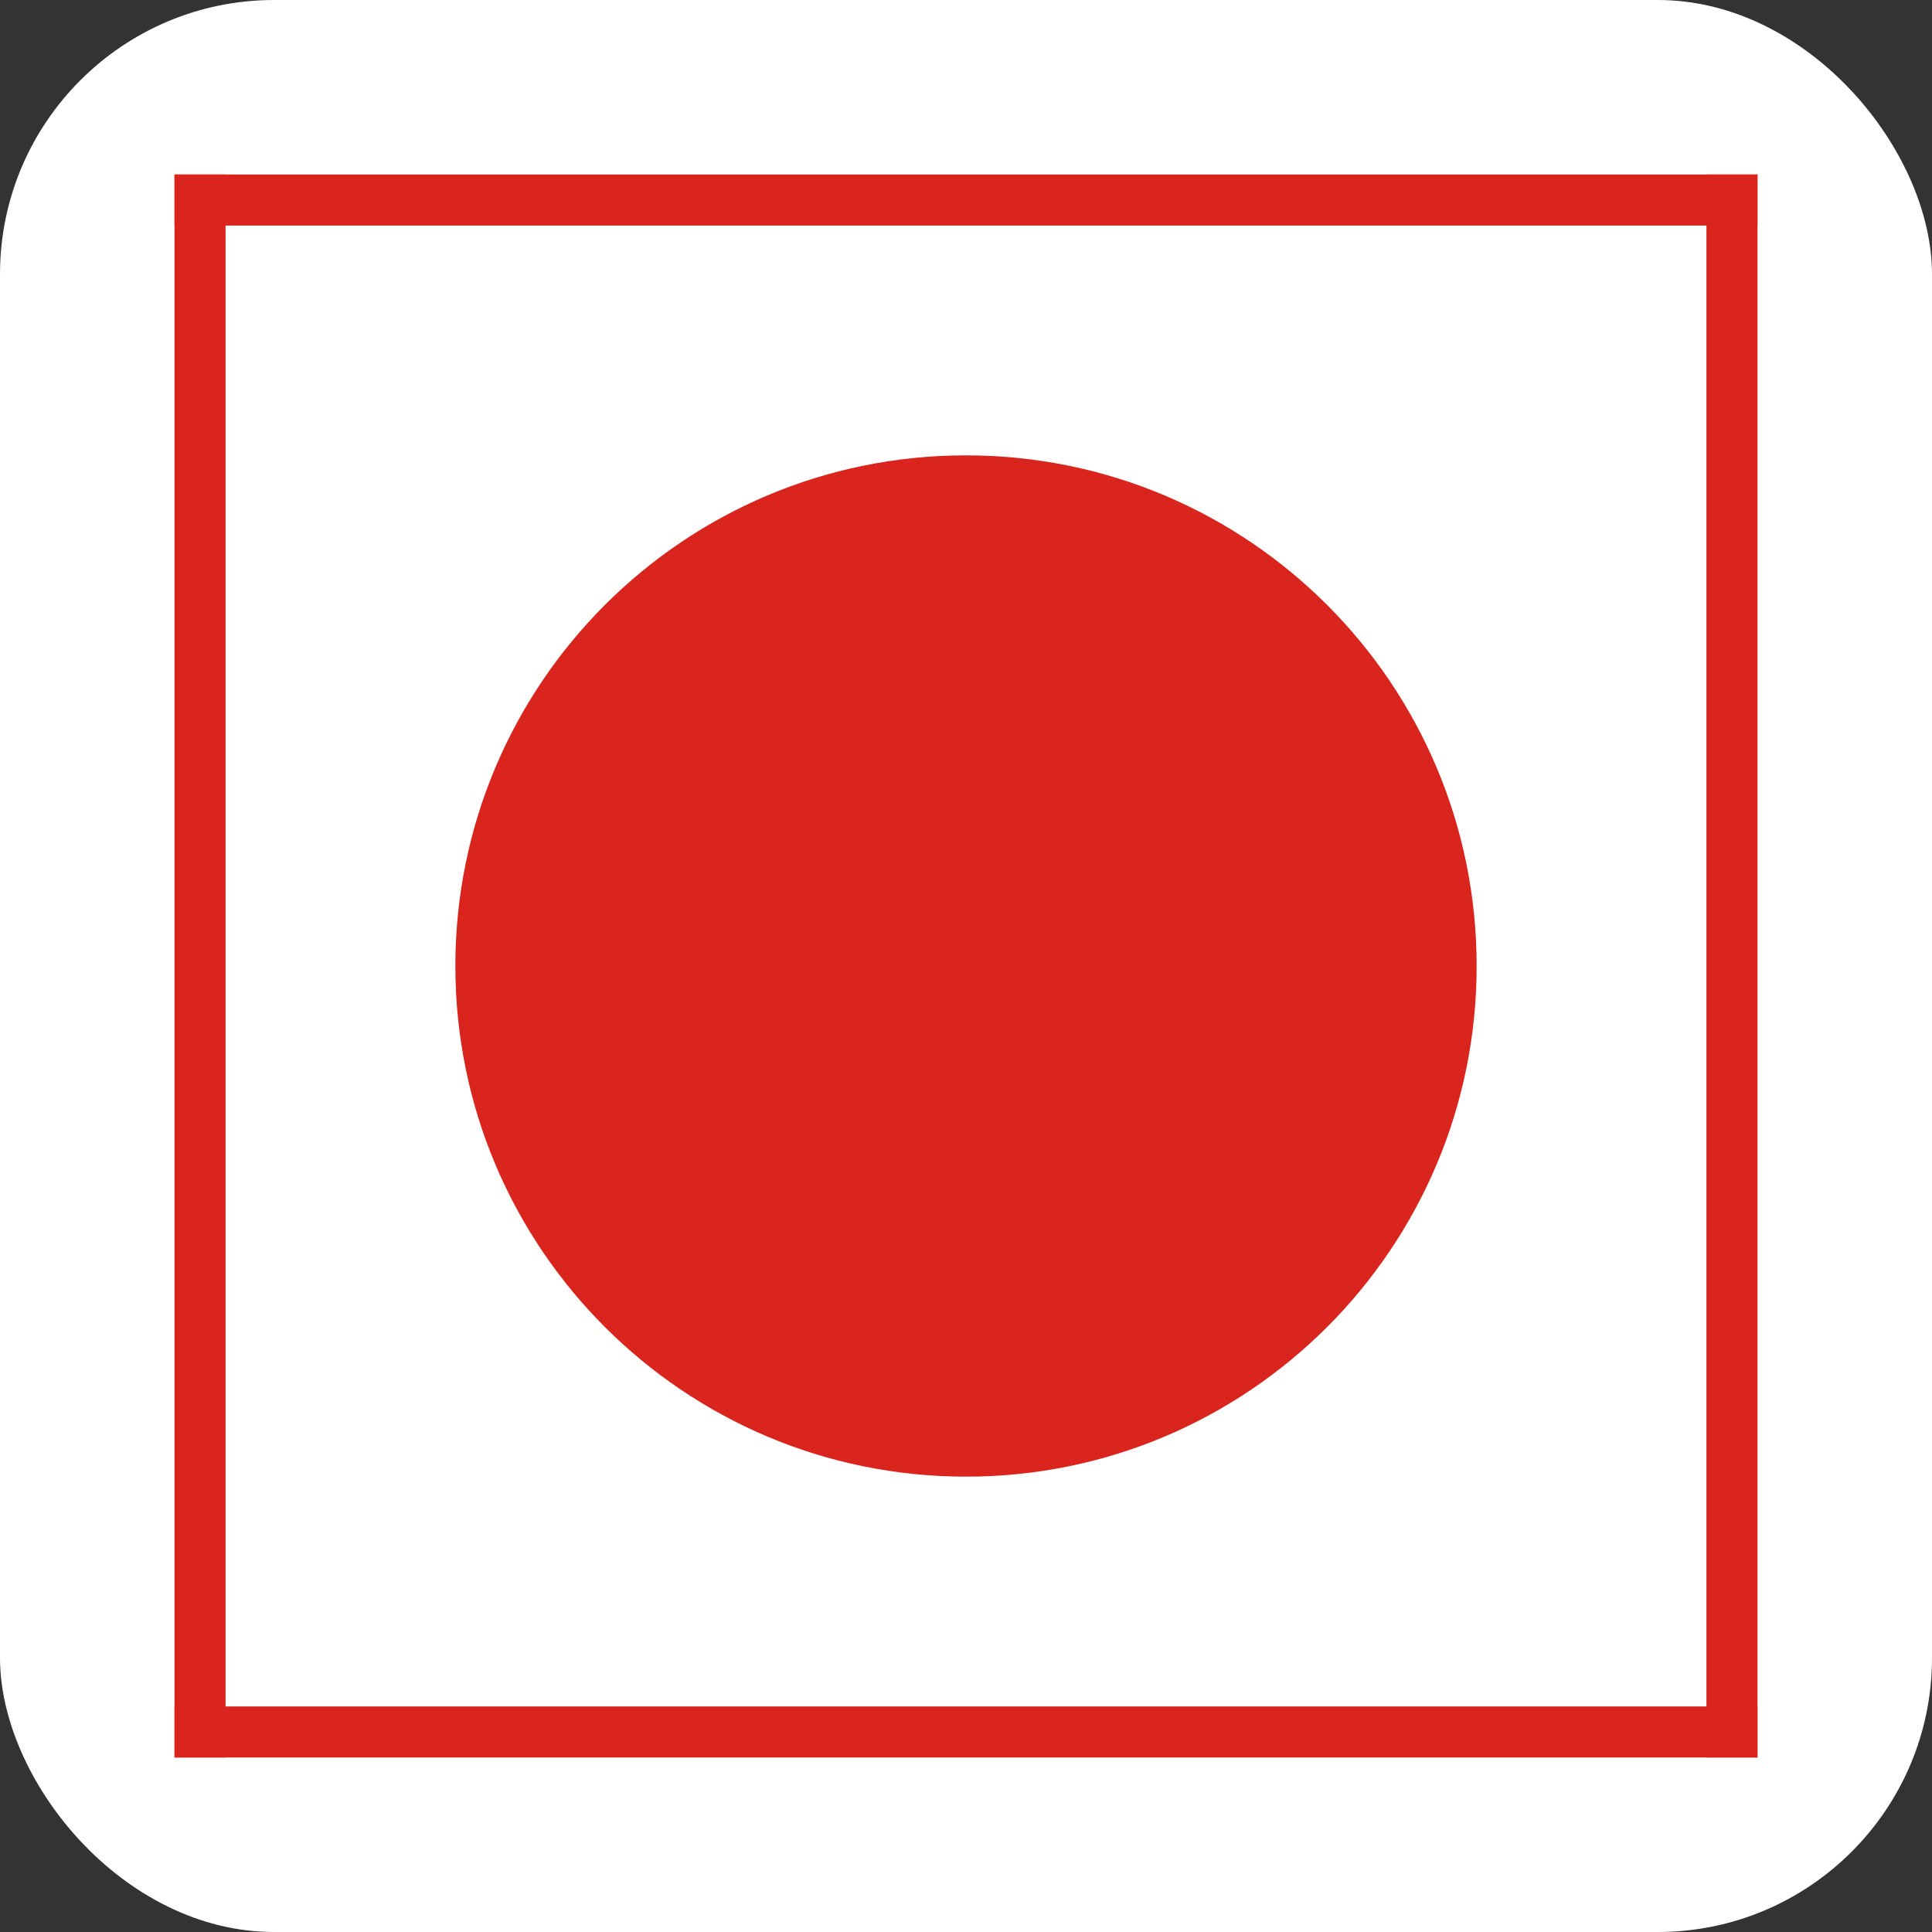 <svg xmlns="http://www.w3.org/2000/svg" width="155" height="155" viewBox="0 0 155 155" fill="none"><rect x="0" y="0" width="155" height="155" fill="#333333" stroke="none"/><rect width="155" height="155" rx="22" fill="white"></rect><g clip-path="url(#clip0_1_4)"><path d="M77.5 118.468C100.126 118.468 118.468 100.126 118.468 77.5C118.468 54.874 100.126 36.532 77.5 36.532C54.874 36.532 36.532 54.874 36.532 77.5C36.532 100.126 54.874 118.468 77.5 118.468Z" fill="#DA251E"></path><path d="M141 14H14V18.097H141V14Z" fill="#DA251E"></path><path d="M141 136.903H14V141H141V136.903Z" fill="#DA251E"></path><path d="M18.097 14H14V141H18.097V14Z" fill="#DA251E"></path><path d="M141 14H136.903V141H141V14Z" fill="#DA251E"></path></g><defs><clipPath id="clip0_1_4"><rect width="127" height="127" fill="white" transform="translate(14 14)"></rect></clipPath></defs></svg>
